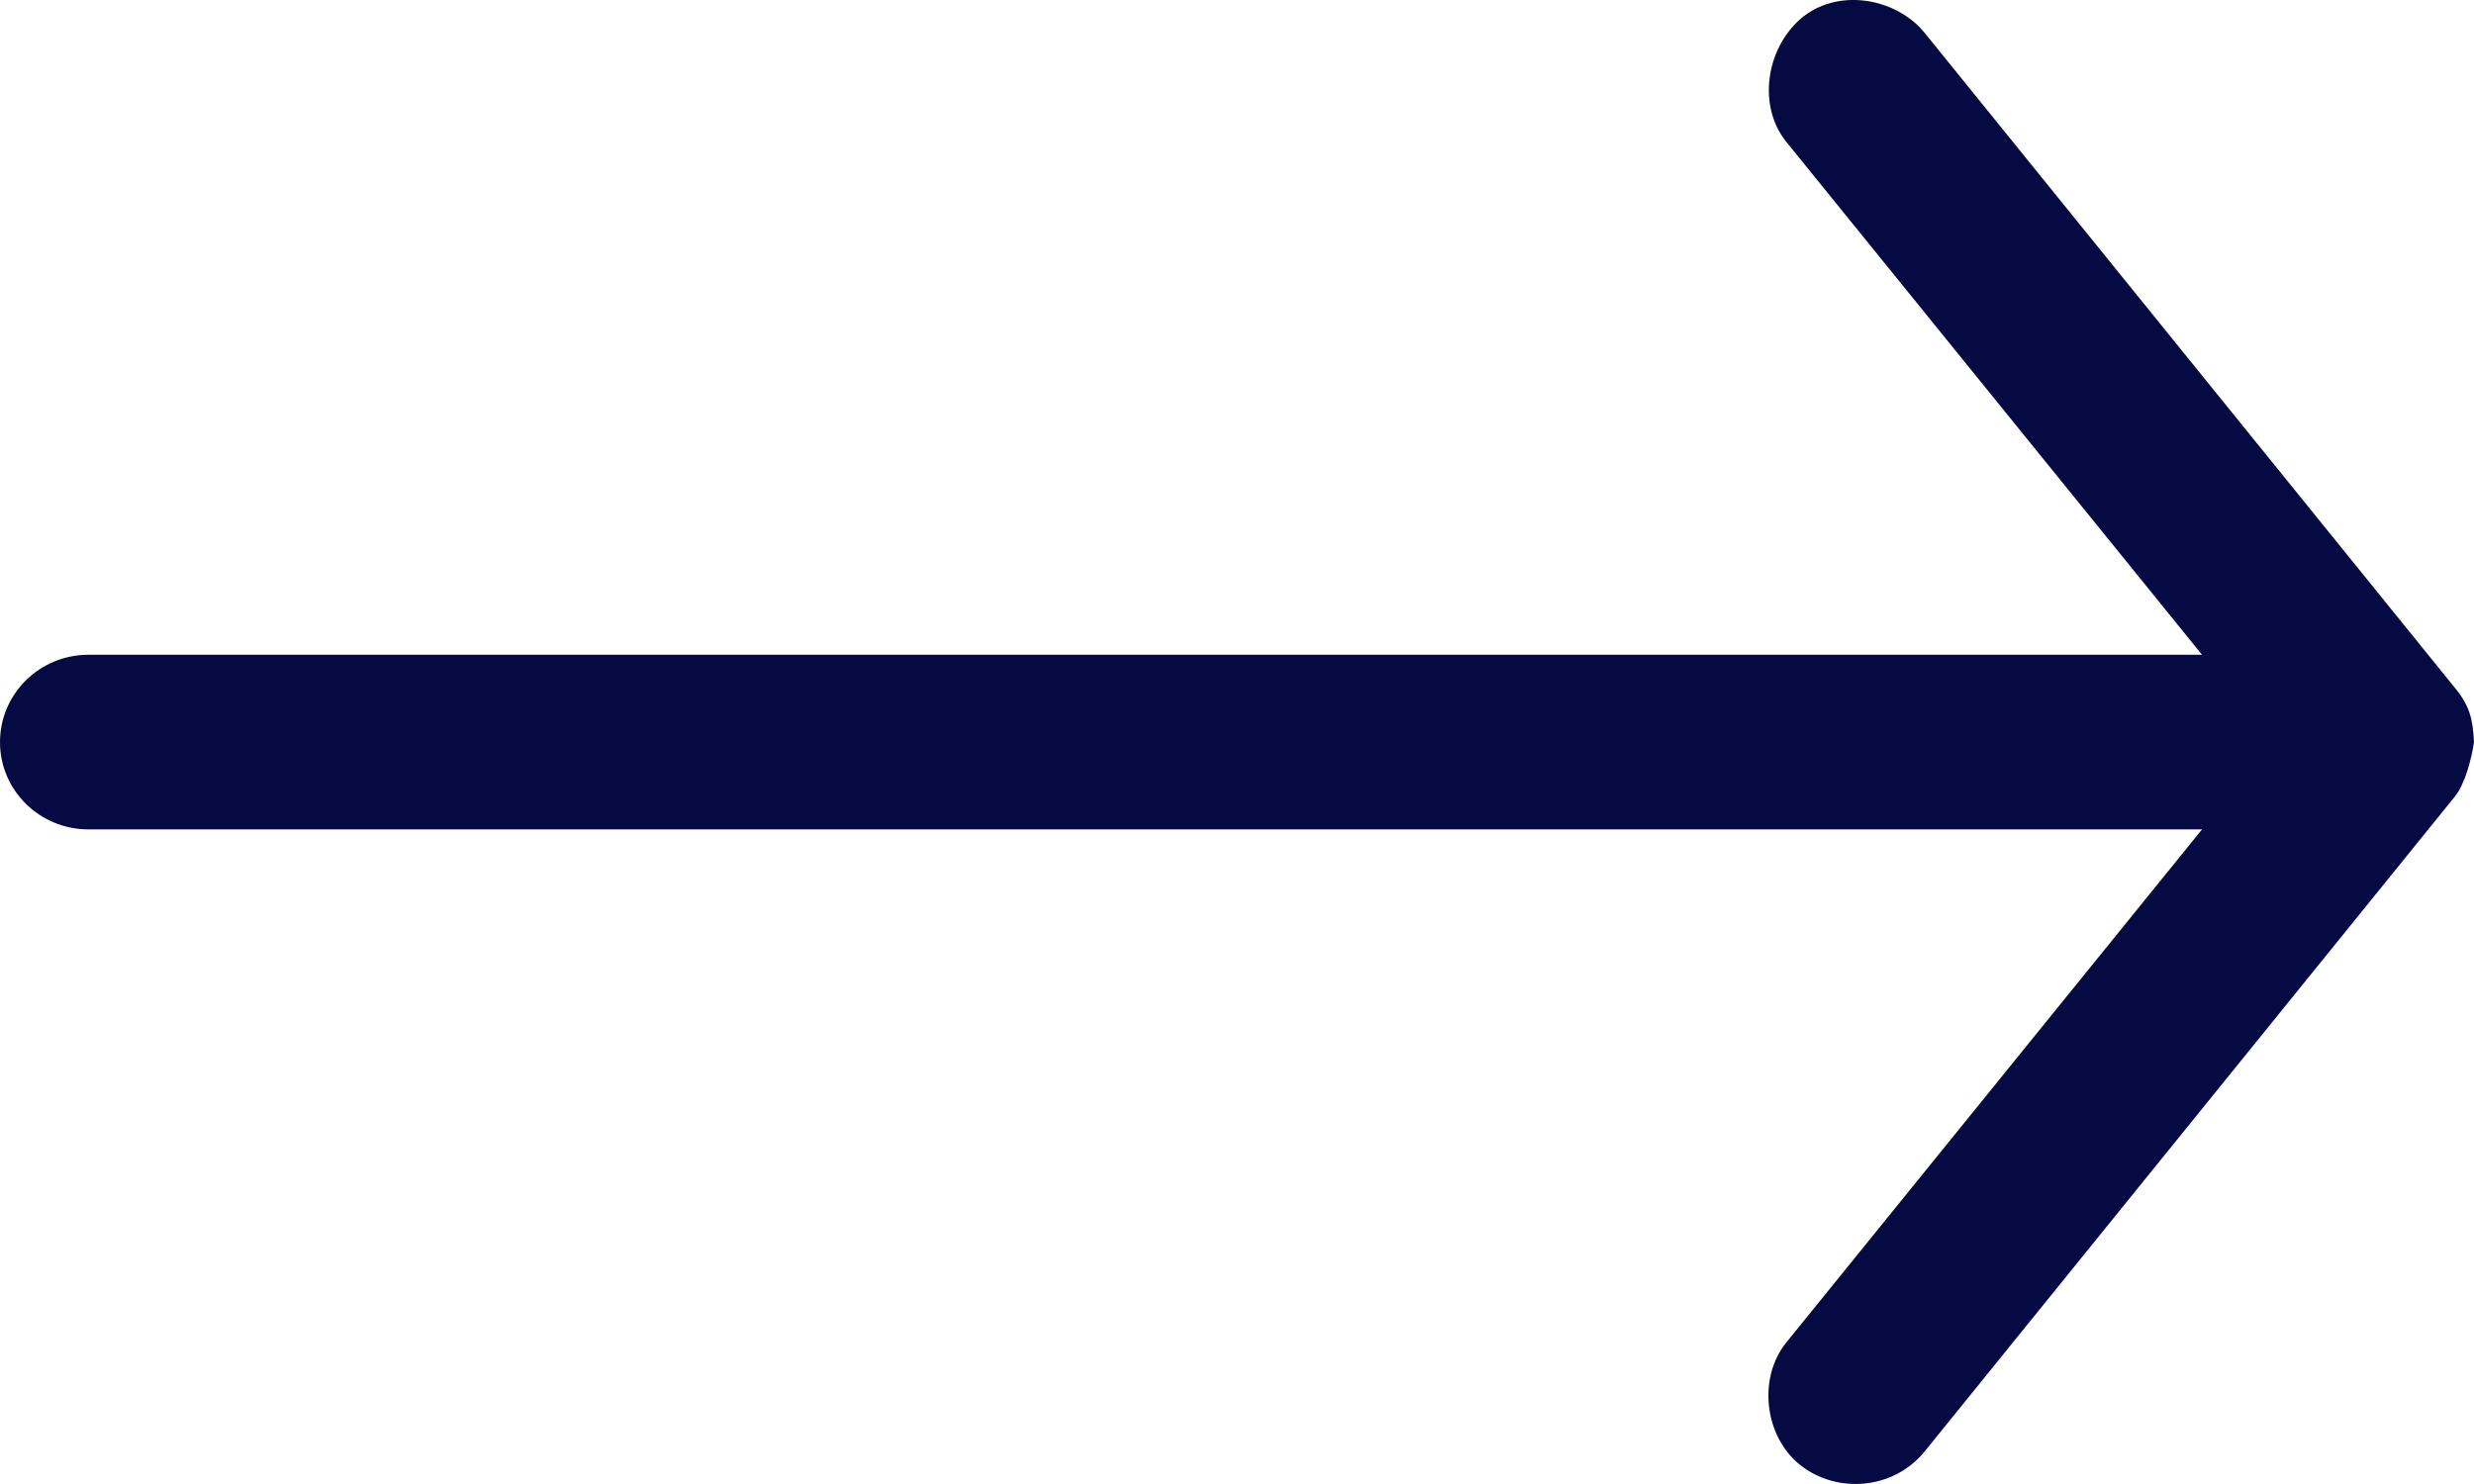 <?xml version="1.0" encoding="UTF-8"?>
<svg width="15px" height="9px" viewBox="0 0 15 9" version="1.1" xmlns="http://www.w3.org/2000/svg" xmlns:xlink="http://www.w3.org/1999/xlink">
    <!-- Generator: Sketch 47.1 (45422) - http://www.bohemiancoding.com/sketch -->
    <title>Shape</title>
    <desc>Created with Sketch.</desc>
    <defs></defs>
    <g id="Page-1" stroke="none" stroke-width="1" fill="none" fill-rule="evenodd">
        <g id="Workflow" transform="translate(-1335, -531)" fill-rule="nonzero" fill="#050A42">
            <g id="np_arrow_1323238_000000-copy" transform="translate(1342.5, 535.5) scale(-1, 1) translate(-1342.5, -535.5) translate(1335, 531)">
                <path d="M0,4.501 C0.014,4.597 0.054,4.756 0.117,4.832 L3.331,8.803 C3.523,9.038 3.866,9.059 4.085,8.885 C4.303,8.712 4.344,8.357 4.169,8.141 L1.649,5.03 L14.464,5.03 C14.76,5.03 15,4.793 15,4.501 C15,4.208 14.76,3.971 14.464,3.971 L1.649,3.971 L4.169,0.861 C4.344,0.645 4.294,0.3 4.085,0.116 C3.866,-0.076 3.507,-0.017 3.331,0.199 L0.117,4.17 C0.026,4.28 0.007,4.361 1.90322927e-15,4.501 L0,4.501 Z" id="Shape"></path>
            </g>
        </g>
    </g>
</svg>